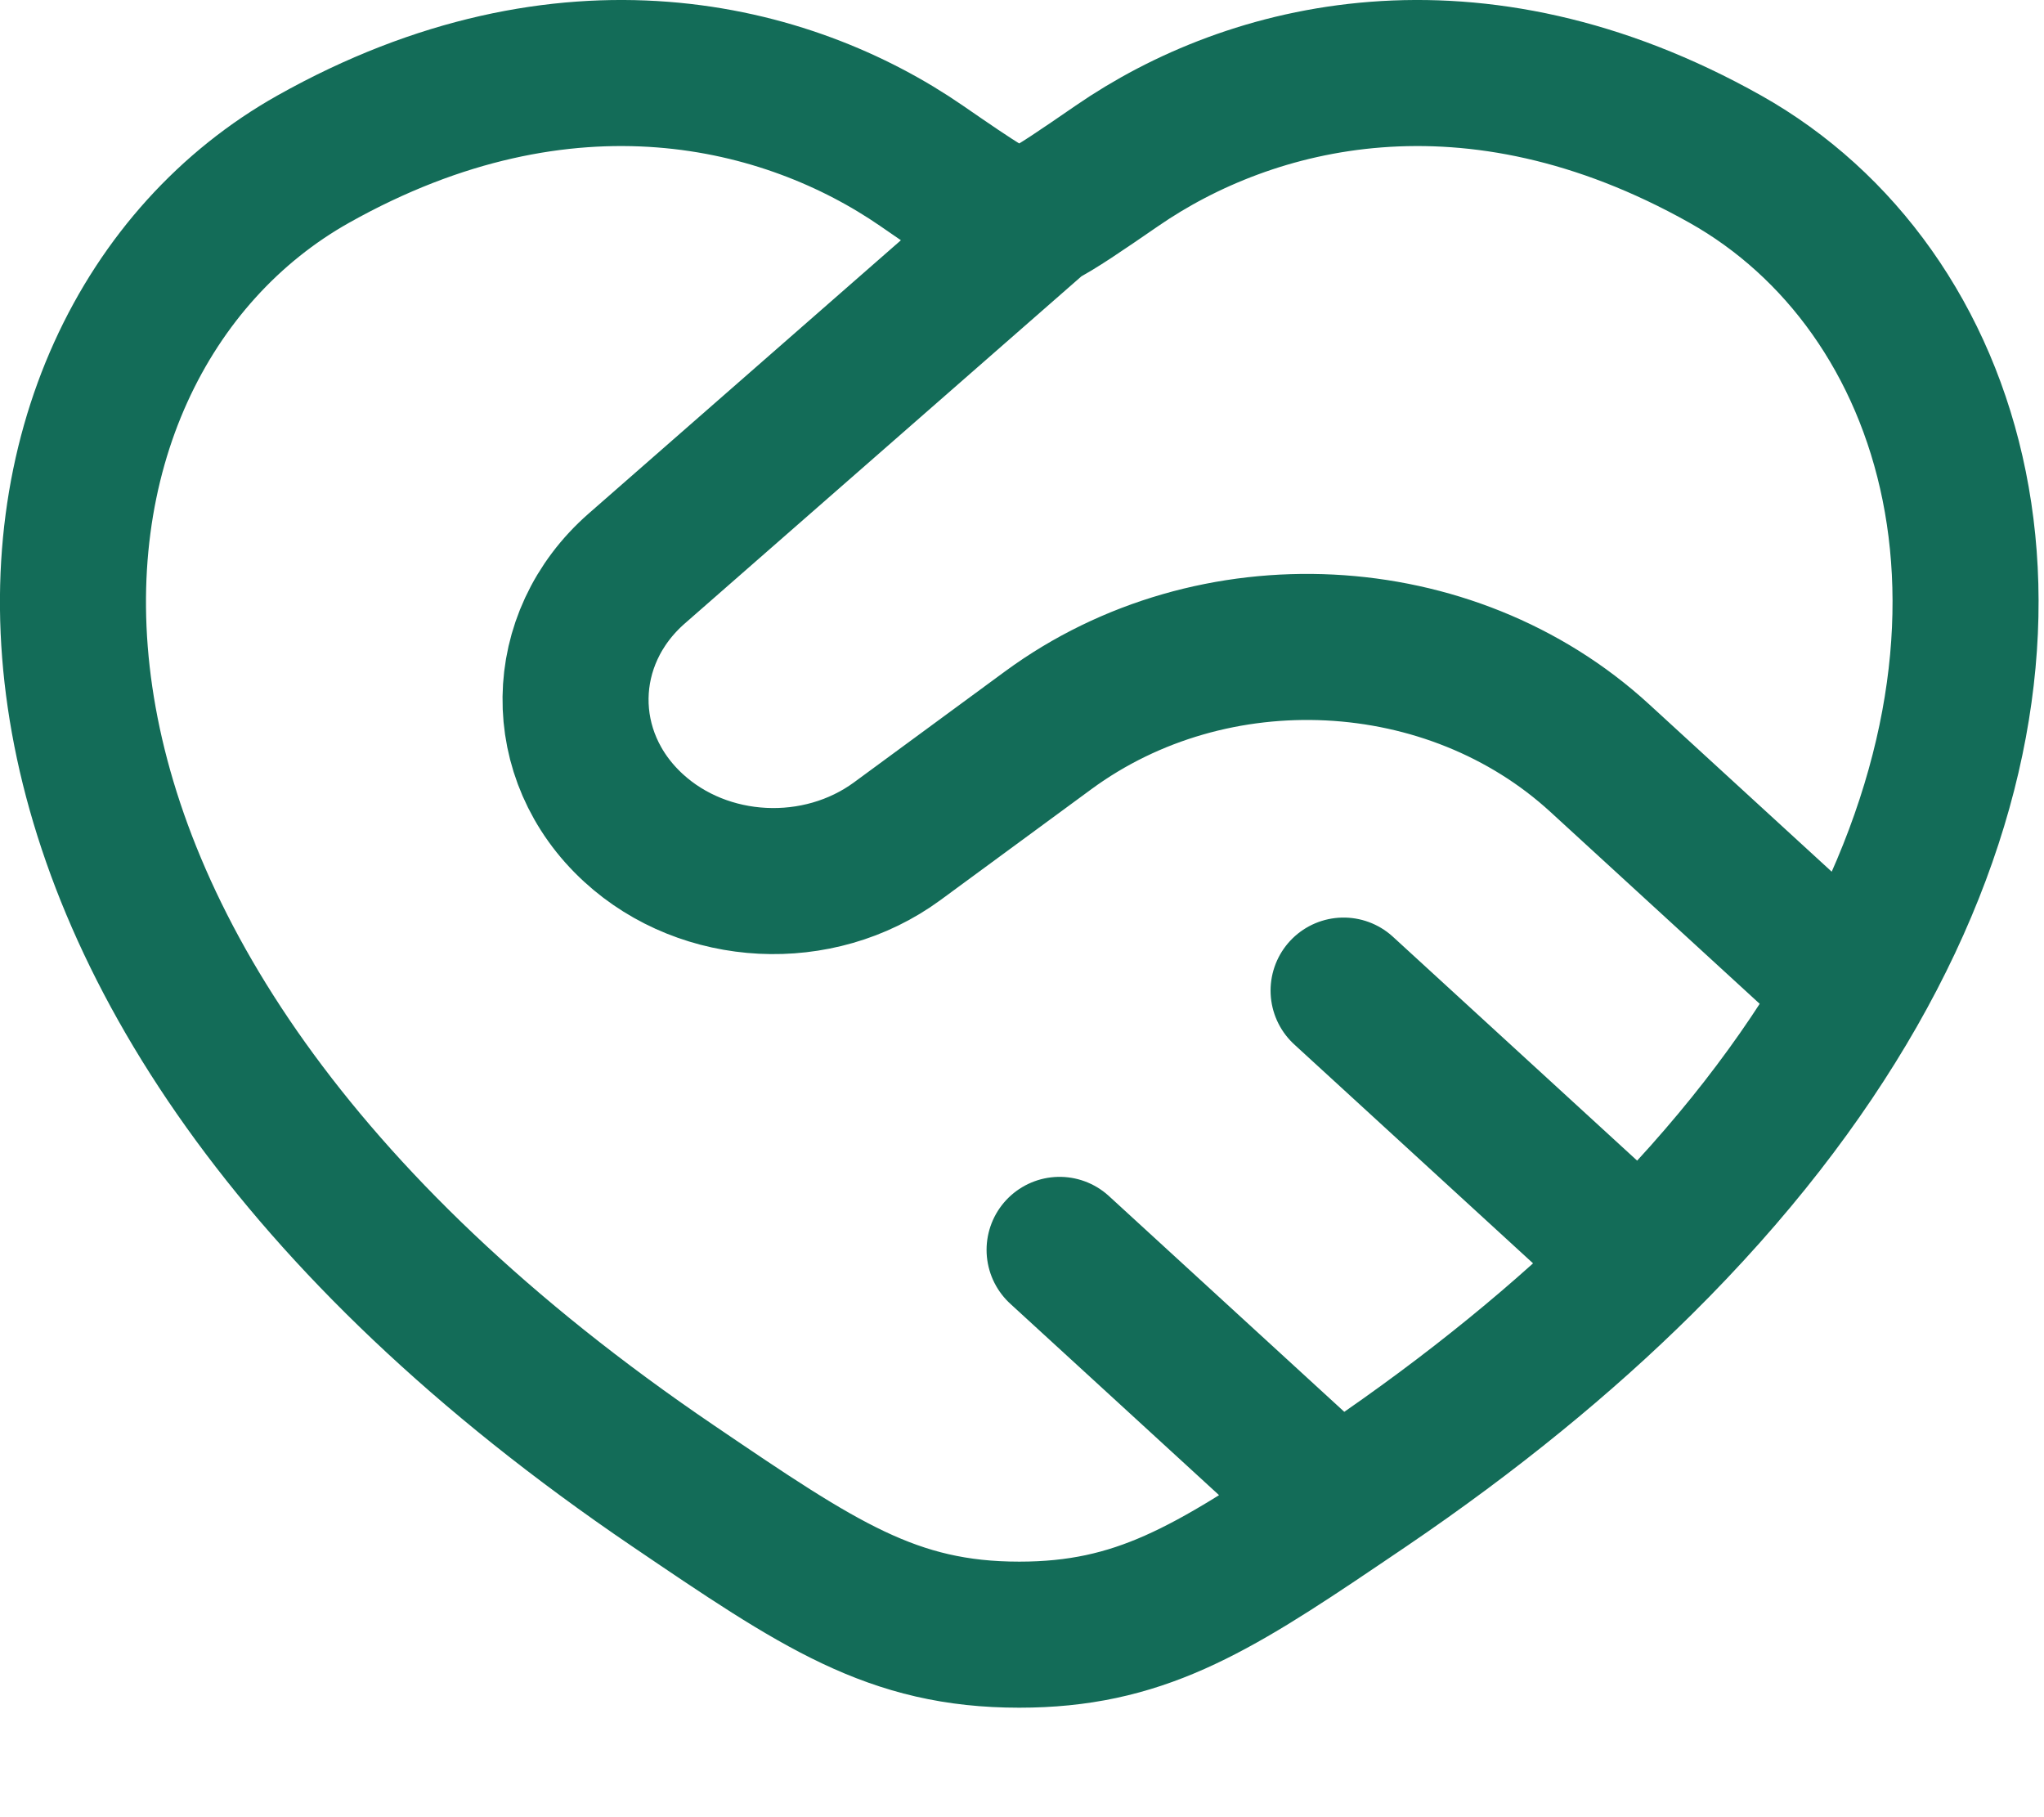 <svg xmlns="http://www.w3.org/2000/svg" width="18" height="16" viewBox="0 0 18 16" fill="none"><path d="M9.156 1.9C9.304 1.826 9.518 1.679 9.838 1.459C11.01 0.652 12.96 0.146 15.195 1.402C17.221 2.542 18.165 5.493 16.321 8.722M9.156 1.9L5.608 5.005C4.9 5.624 4.887 6.656 5.579 7.29C6.207 7.866 7.207 7.916 7.901 7.407L9.231 6.43C10.681 5.365 12.774 5.47 14.088 6.675L16.321 8.722M9.156 1.9L8.976 1.955C8.835 1.955 8.594 1.79 8.114 1.459C6.942 0.652 4.992 0.146 2.757 1.402C-0.176 3.052 -0.839 8.492 5.926 13.082C7.214 13.956 7.858 14.393 8.976 14.393C10.02 14.393 10.651 14.012 11.779 13.249M16.321 8.722C15.87 9.511 15.253 10.317 14.445 11.117M14.445 11.117C13.775 11.78 12.973 12.439 12.026 13.082C11.941 13.139 11.859 13.195 11.779 13.249M14.445 11.117L11.832 8.722M11.779 13.249L9.331 11.005" stroke="#136C58" stroke-width="1.286" stroke-linecap="round"></path></svg>